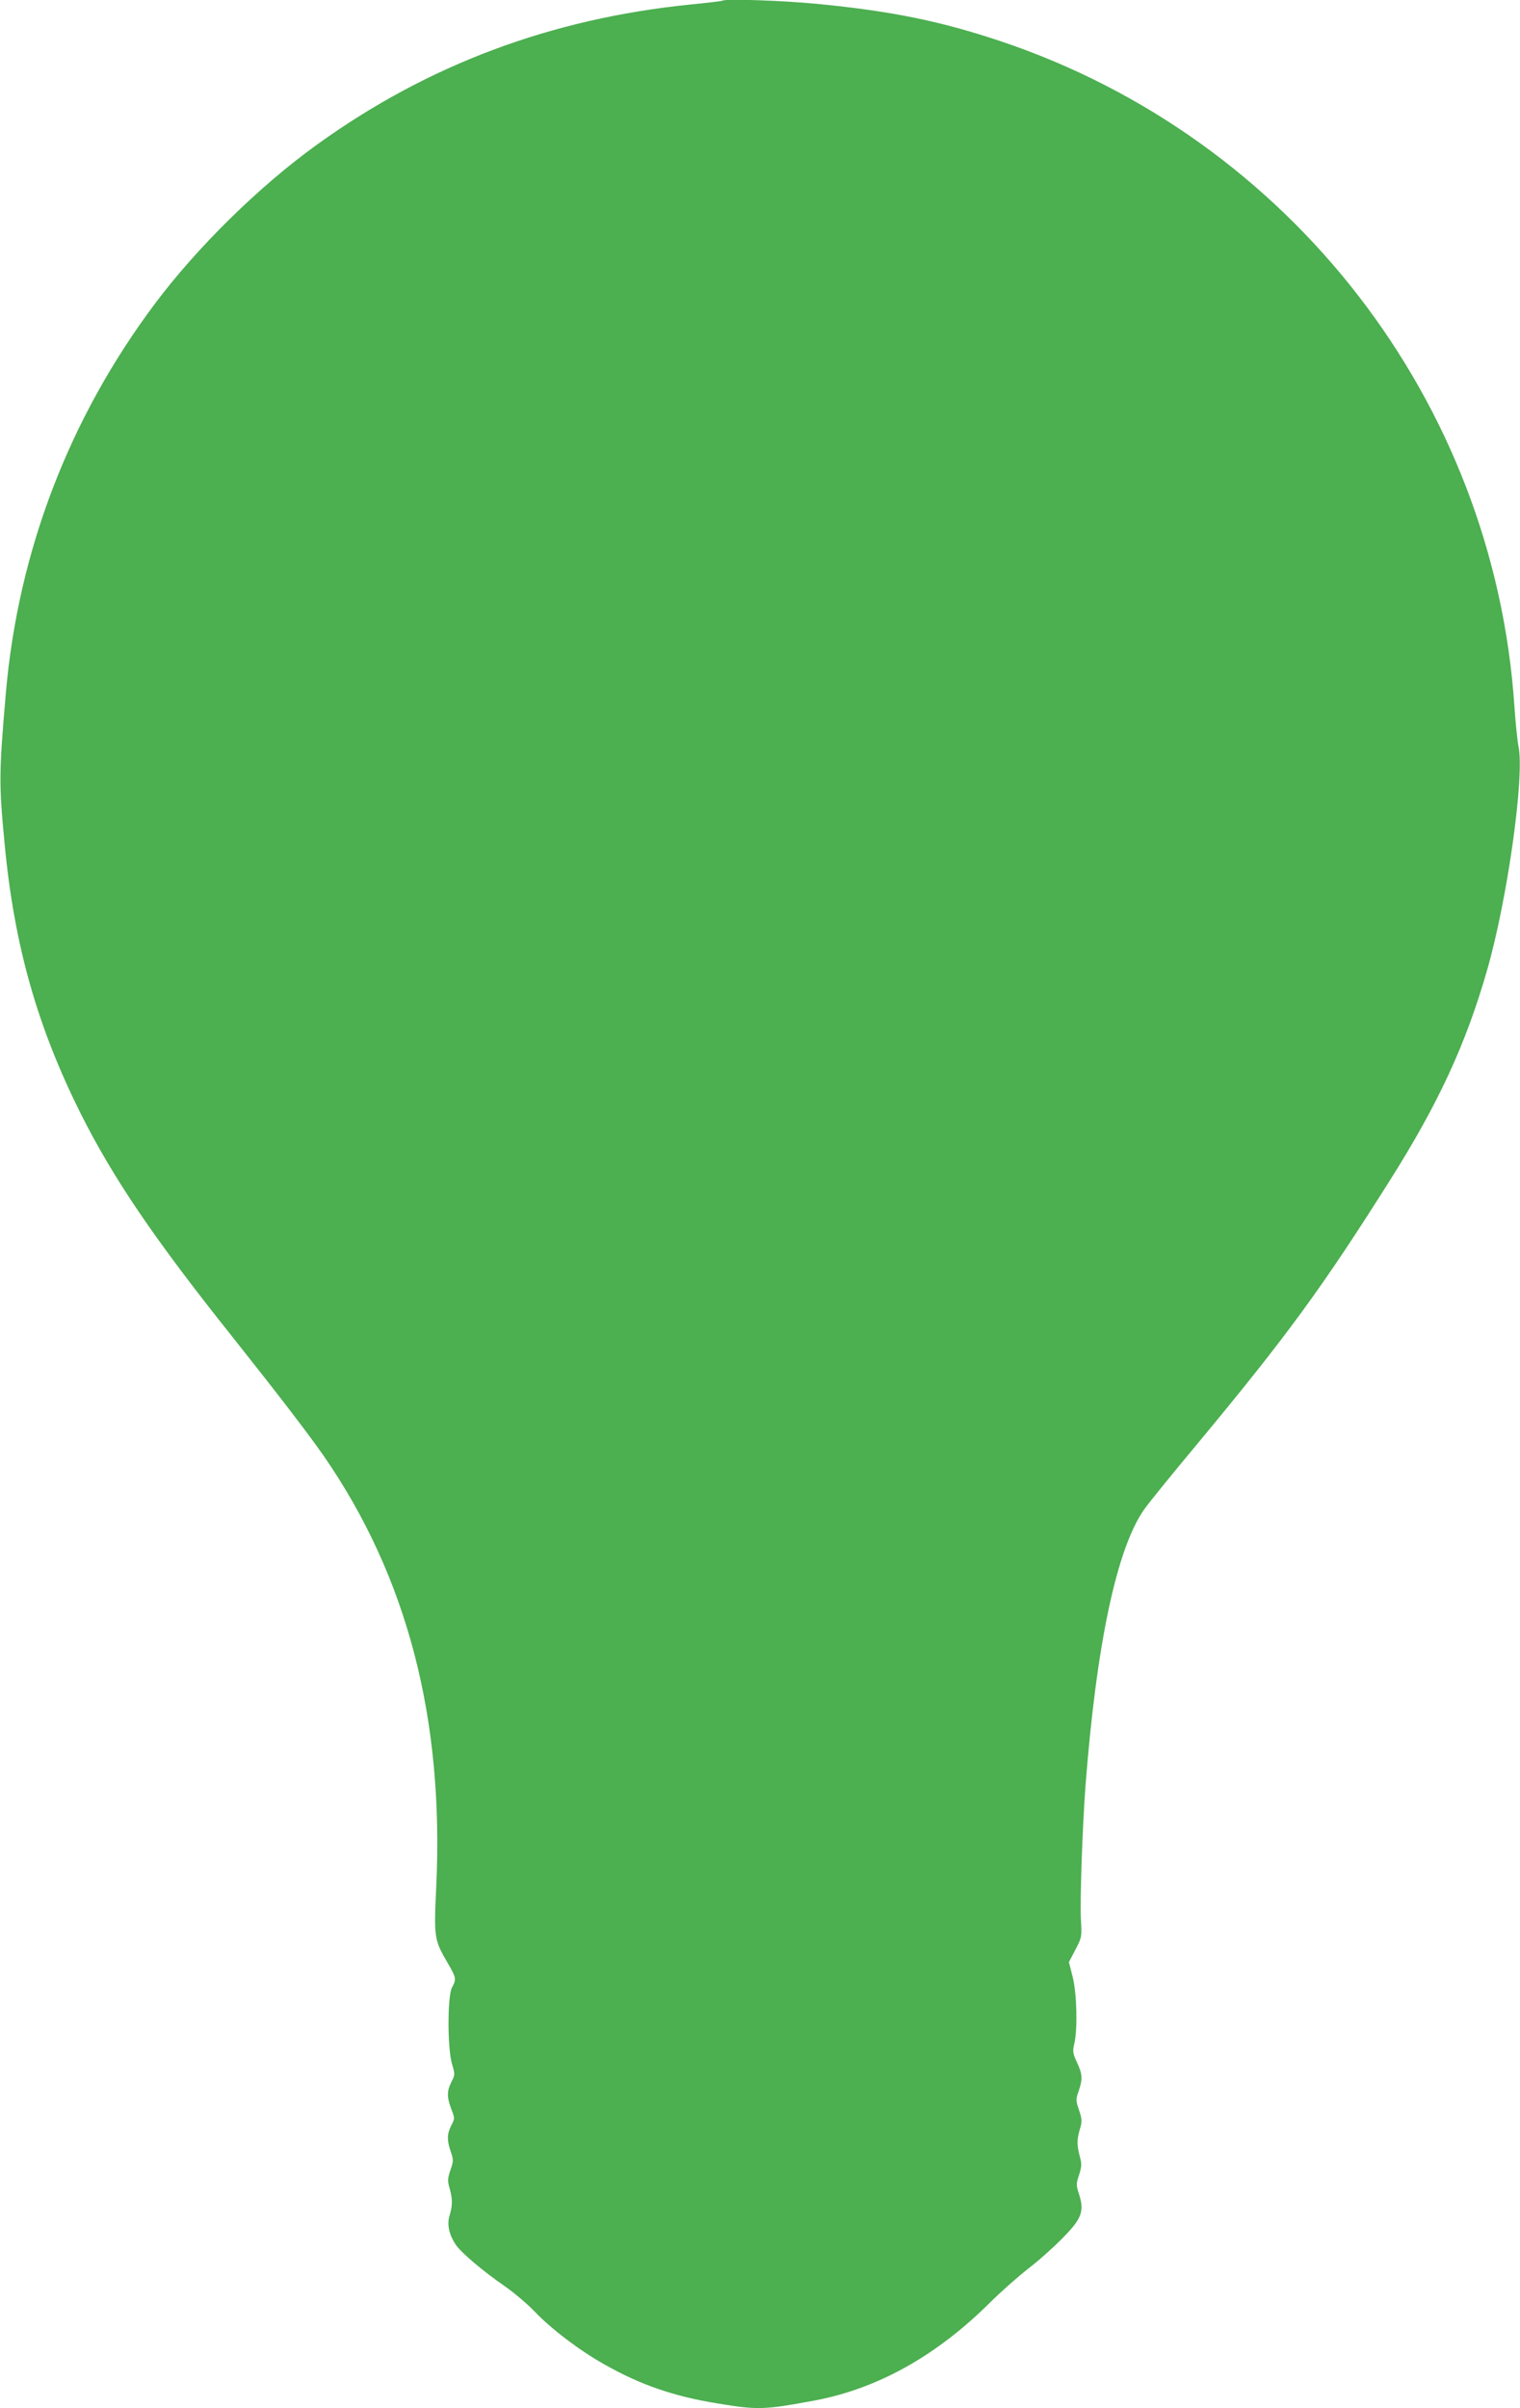 <?xml version="1.0" standalone="no"?>
<!DOCTYPE svg PUBLIC "-//W3C//DTD SVG 20010904//EN"
 "http://www.w3.org/TR/2001/REC-SVG-20010904/DTD/svg10.dtd">
<svg version="1.0" xmlns="http://www.w3.org/2000/svg"
 width="808pt" height="1280pt" viewBox="0 0 808 1280"
 preserveAspectRatio="xMidYMid meet">
<g transform="translate(0,1280) scale(0.1,-0.1)"
fill="#4caf50" stroke="none">
<path d="M3839 12796 c-2 -2 -78 -11 -169 -20 -741 -75 -1396 -320 -1984 -744
-306 -220 -637 -545 -863 -847 -456 -609 -727 -1317 -792 -2070 -37 -429 -37
-481 -6 -805 51 -536 173 -965 402 -1425 174 -347 391 -667 808 -1190 247
-311 405 -517 487 -635 442 -640 639 -1394 597 -2287 -13 -274 -11 -283 61
-407 45 -77 47 -85 23 -129 -25 -45 -25 -325 0 -408 16 -54 16 -57 -3 -94 -25
-49 -25 -81 -1 -145 19 -49 19 -50 0 -87 -23 -45 -24 -78 -3 -139 15 -44 15
-51 -2 -99 -15 -45 -15 -58 -4 -96 16 -55 16 -93 0 -144 -15 -47 -3 -103 33
-156 28 -42 145 -141 261 -221 49 -34 121 -95 160 -136 86 -90 235 -204 367
-278 192 -109 368 -170 600 -208 218 -36 249 -35 519 15 335 63 647 237 931
519 58 58 149 138 201 179 53 40 134 112 181 160 106 106 122 146 94 235 -17
52 -17 58 -1 106 14 44 15 59 4 98 -16 62 -16 88 0 144 13 43 12 54 -4 102
-17 51 -18 57 -2 102 22 64 20 90 -9 152 -22 47 -24 59 -14 100 18 80 13 268
-9 355 l-20 78 35 67 c34 65 34 69 29 157 -6 96 8 494 24 710 58 754 166 1264
312 1472 22 32 147 186 278 343 481 579 668 835 1029 1407 258 409 403 723
516 1116 109 380 200 1032 167 1190 -6 29 -16 126 -22 217 -110 1617 -1192
3015 -2731 3531 -317 106 -579 160 -971 198 -181 18 -497 29 -509 17z"/>
</g>
</svg>
